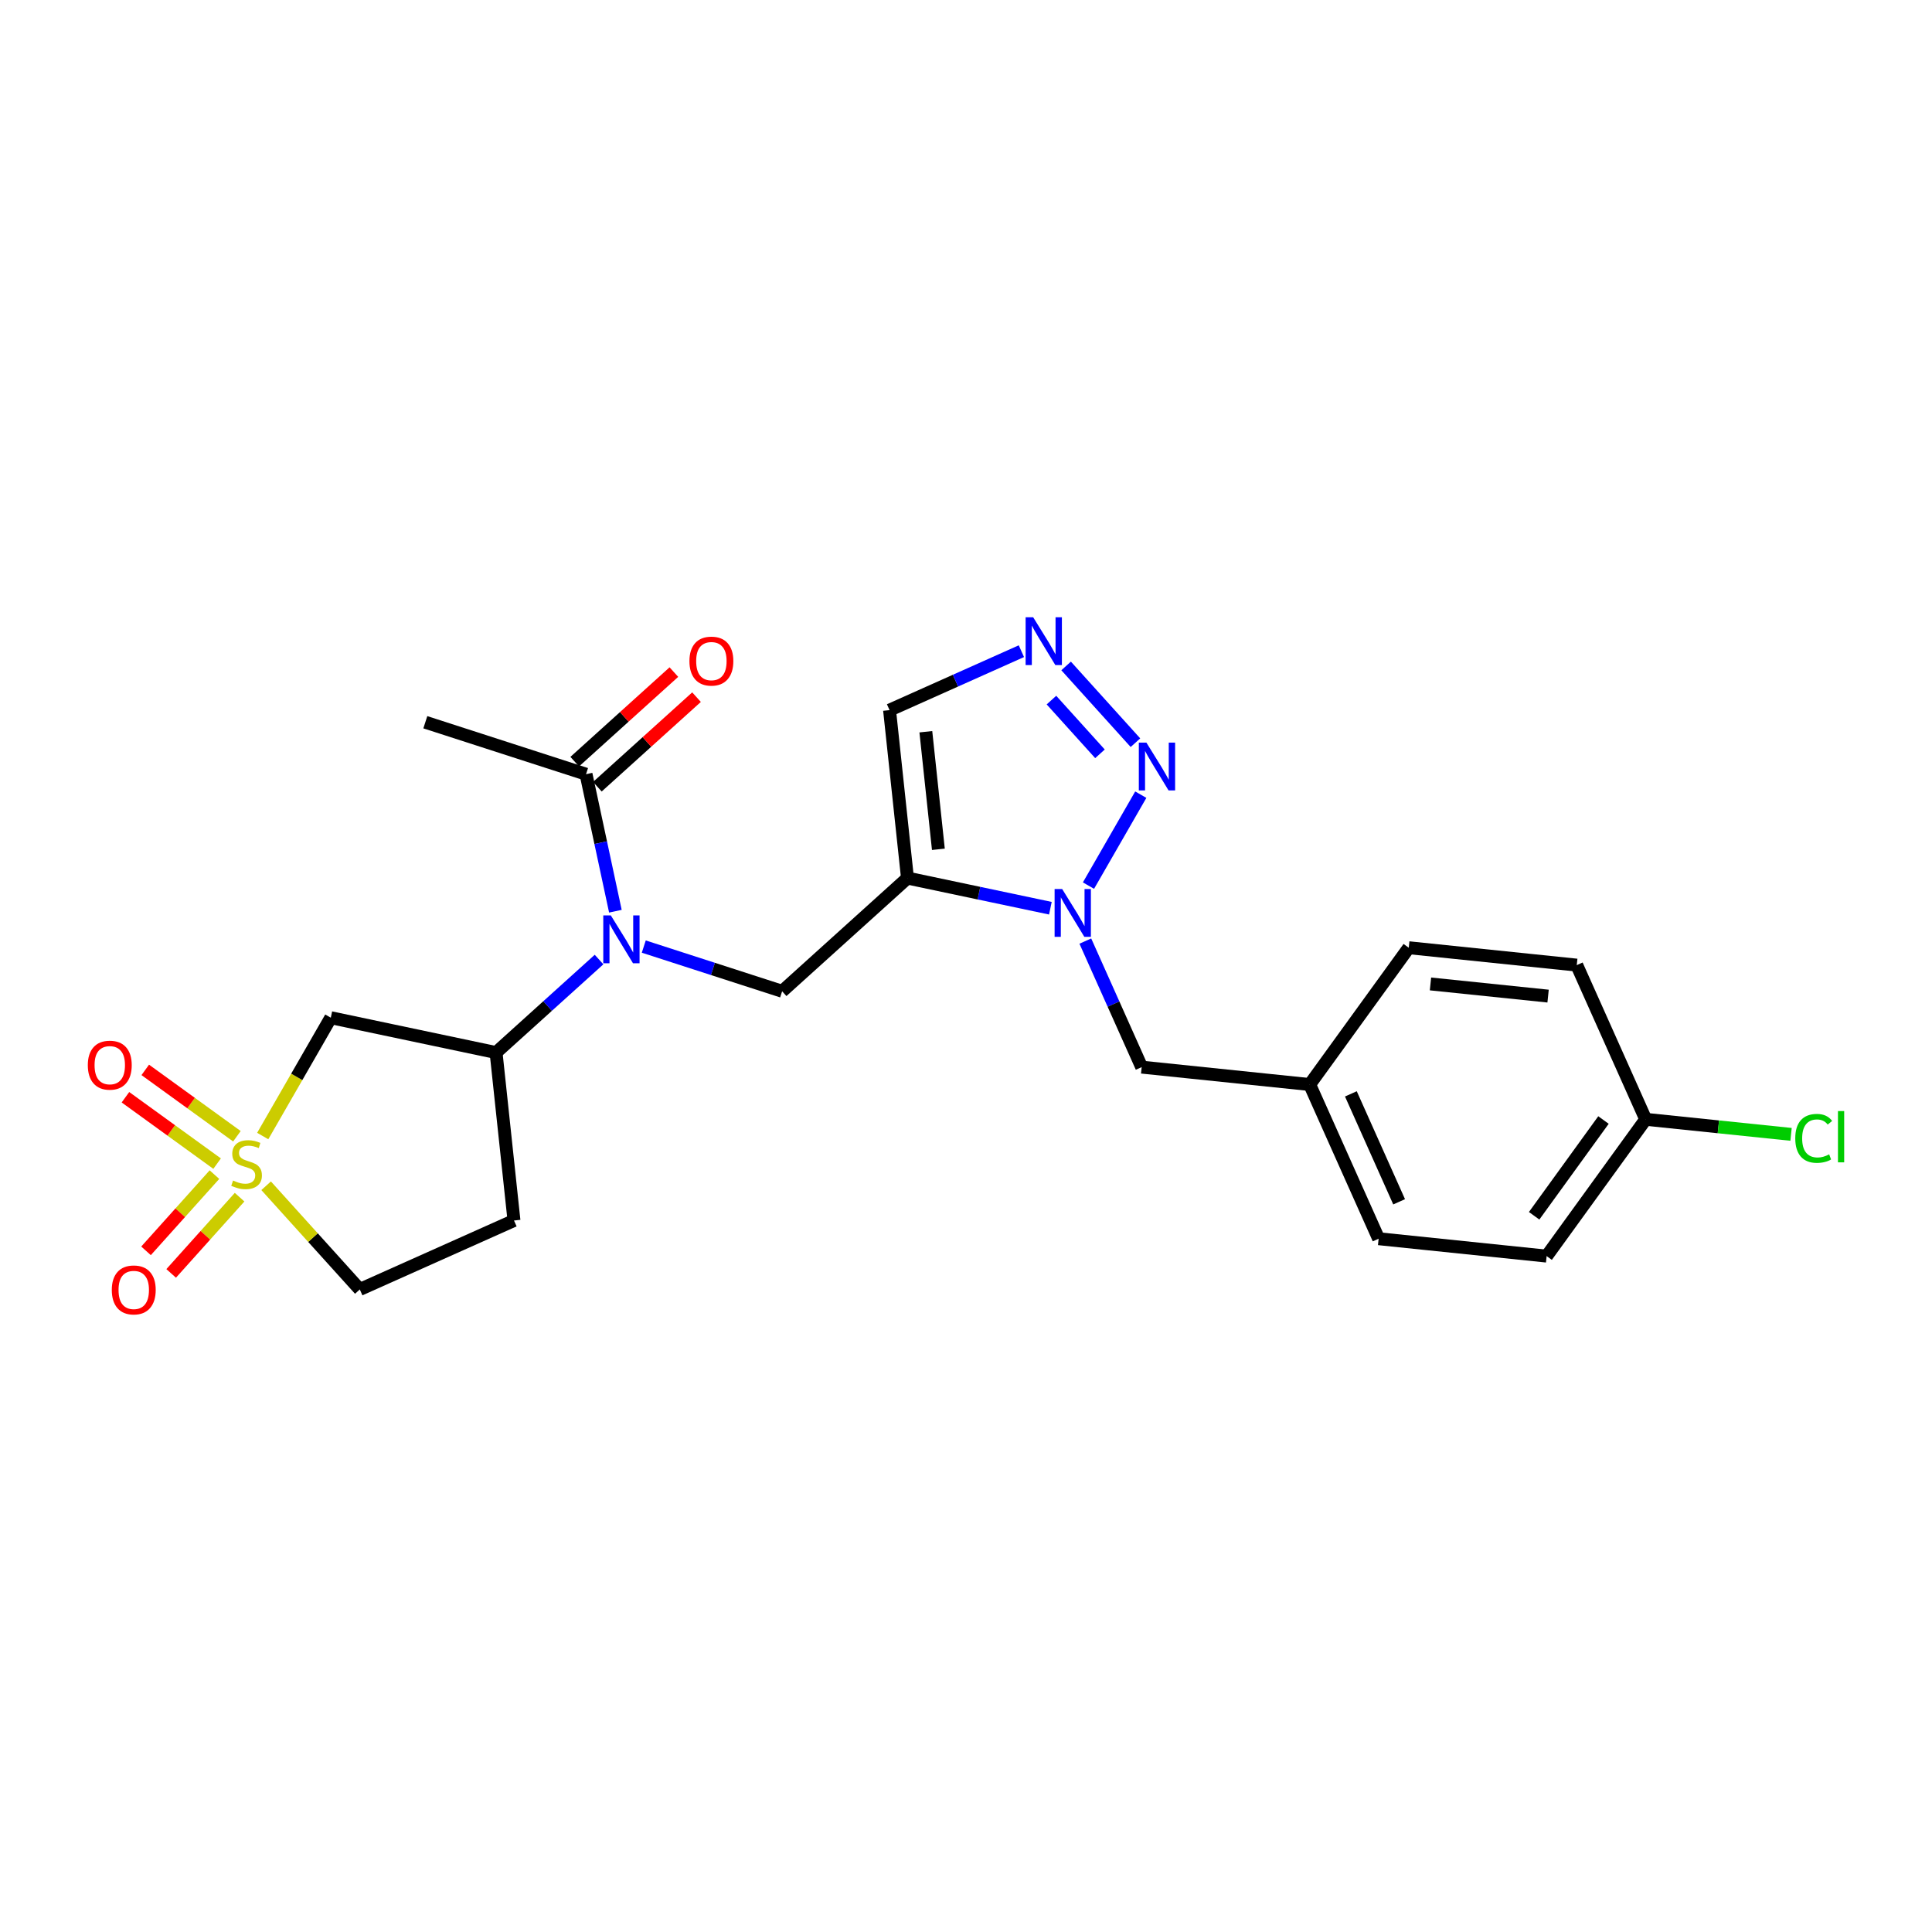 <?xml version='1.0' encoding='iso-8859-1'?>
<svg version='1.1' baseProfile='full'
              xmlns='http://www.w3.org/2000/svg'
                      xmlns:rdkit='http://www.rdkit.org/xml'
                      xmlns:xlink='http://www.w3.org/1999/xlink'
                  xml:space='preserve'
width='300px' height='300px' viewBox='0 0 300 300'>
<!-- END OF HEADER -->
<rect style='opacity:1.0;fill:#FFFFFF;stroke:none' width='300' height='300' x='0' y='0'> </rect>
<rect style='opacity:1.0;fill:#FFFFFF;stroke:none' width='300' height='300' x='0' y='0'> </rect>
<path class='bond-0 atom-0 atom-1' d='M 66.044,112.149 L 91,120.215' style='fill:none;fill-rule:evenodd;stroke:#000000;stroke-width:2.0px;stroke-linecap:butt;stroke-linejoin:miter;stroke-opacity:1' />
<path class='bond-1 atom-1 atom-2' d='M 92.758,122.162 L 100.457,115.208' style='fill:none;fill-rule:evenodd;stroke:#000000;stroke-width:2.0px;stroke-linecap:butt;stroke-linejoin:miter;stroke-opacity:1' />
<path class='bond-1 atom-1 atom-2' d='M 100.457,115.208 L 108.156,108.254' style='fill:none;fill-rule:evenodd;stroke:#FF0000;stroke-width:2.0px;stroke-linecap:butt;stroke-linejoin:miter;stroke-opacity:1' />
<path class='bond-1 atom-1 atom-2' d='M 89.242,118.269 L 96.941,111.315' style='fill:none;fill-rule:evenodd;stroke:#000000;stroke-width:2.0px;stroke-linecap:butt;stroke-linejoin:miter;stroke-opacity:1' />
<path class='bond-1 atom-1 atom-2' d='M 96.941,111.315 L 104.64,104.361' style='fill:none;fill-rule:evenodd;stroke:#FF0000;stroke-width:2.0px;stroke-linecap:butt;stroke-linejoin:miter;stroke-opacity:1' />
<path class='bond-2 atom-1 atom-3' d='M 91,120.215 L 93.278,130.853' style='fill:none;fill-rule:evenodd;stroke:#000000;stroke-width:2.0px;stroke-linecap:butt;stroke-linejoin:miter;stroke-opacity:1' />
<path class='bond-2 atom-1 atom-3' d='M 93.278,130.853 L 95.557,141.492' style='fill:none;fill-rule:evenodd;stroke:#0000FF;stroke-width:2.0px;stroke-linecap:butt;stroke-linejoin:miter;stroke-opacity:1' />
<path class='bond-3 atom-3 atom-4' d='M 99.965,146.983 L 110.707,150.455' style='fill:none;fill-rule:evenodd;stroke:#0000FF;stroke-width:2.0px;stroke-linecap:butt;stroke-linejoin:miter;stroke-opacity:1' />
<path class='bond-3 atom-3 atom-4' d='M 110.707,150.455 L 121.449,153.927' style='fill:none;fill-rule:evenodd;stroke:#000000;stroke-width:2.0px;stroke-linecap:butt;stroke-linejoin:miter;stroke-opacity:1' />
<path class='bond-17 atom-3 atom-18' d='M 93.02,148.998 L 85.025,156.219' style='fill:none;fill-rule:evenodd;stroke:#0000FF;stroke-width:2.0px;stroke-linecap:butt;stroke-linejoin:miter;stroke-opacity:1' />
<path class='bond-17 atom-3 atom-18' d='M 85.025,156.219 L 77.029,163.441' style='fill:none;fill-rule:evenodd;stroke:#000000;stroke-width:2.0px;stroke-linecap:butt;stroke-linejoin:miter;stroke-opacity:1' />
<path class='bond-4 atom-4 atom-5' d='M 121.449,153.927 L 140.913,136.347' style='fill:none;fill-rule:evenodd;stroke:#000000;stroke-width:2.0px;stroke-linecap:butt;stroke-linejoin:miter;stroke-opacity:1' />
<path class='bond-5 atom-5 atom-6' d='M 140.913,136.347 L 138.13,110.268' style='fill:none;fill-rule:evenodd;stroke:#000000;stroke-width:2.0px;stroke-linecap:butt;stroke-linejoin:miter;stroke-opacity:1' />
<path class='bond-5 atom-5 atom-6' d='M 145.711,131.879 L 143.764,113.623' style='fill:none;fill-rule:evenodd;stroke:#000000;stroke-width:2.0px;stroke-linecap:butt;stroke-linejoin:miter;stroke-opacity:1' />
<path class='bond-24 atom-9 atom-5' d='M 163.103,141.028 L 152.008,138.687' style='fill:none;fill-rule:evenodd;stroke:#0000FF;stroke-width:2.0px;stroke-linecap:butt;stroke-linejoin:miter;stroke-opacity:1' />
<path class='bond-24 atom-9 atom-5' d='M 152.008,138.687 L 140.913,136.347' style='fill:none;fill-rule:evenodd;stroke:#000000;stroke-width:2.0px;stroke-linecap:butt;stroke-linejoin:miter;stroke-opacity:1' />
<path class='bond-6 atom-6 atom-7' d='M 138.13,110.268 L 148.366,105.691' style='fill:none;fill-rule:evenodd;stroke:#000000;stroke-width:2.0px;stroke-linecap:butt;stroke-linejoin:miter;stroke-opacity:1' />
<path class='bond-6 atom-6 atom-7' d='M 148.366,105.691 L 158.601,101.115' style='fill:none;fill-rule:evenodd;stroke:#0000FF;stroke-width:2.0px;stroke-linecap:butt;stroke-linejoin:miter;stroke-opacity:1' />
<path class='bond-7 atom-7 atom-8' d='M 165.546,103.407 L 176.311,115.325' style='fill:none;fill-rule:evenodd;stroke:#0000FF;stroke-width:2.0px;stroke-linecap:butt;stroke-linejoin:miter;stroke-opacity:1' />
<path class='bond-7 atom-7 atom-8' d='M 163.268,108.711 L 170.803,117.053' style='fill:none;fill-rule:evenodd;stroke:#0000FF;stroke-width:2.0px;stroke-linecap:butt;stroke-linejoin:miter;stroke-opacity:1' />
<path class='bond-8 atom-8 atom-9' d='M 177.14,123.396 L 169.017,137.517' style='fill:none;fill-rule:evenodd;stroke:#0000FF;stroke-width:2.0px;stroke-linecap:butt;stroke-linejoin:miter;stroke-opacity:1' />
<path class='bond-9 atom-9 atom-10' d='M 168.529,146.13 L 172.905,155.916' style='fill:none;fill-rule:evenodd;stroke:#0000FF;stroke-width:2.0px;stroke-linecap:butt;stroke-linejoin:miter;stroke-opacity:1' />
<path class='bond-9 atom-9 atom-10' d='M 172.905,155.916 L 177.28,165.703' style='fill:none;fill-rule:evenodd;stroke:#000000;stroke-width:2.0px;stroke-linecap:butt;stroke-linejoin:miter;stroke-opacity:1' />
<path class='bond-10 atom-10 atom-11' d='M 177.28,165.703 L 203.368,168.404' style='fill:none;fill-rule:evenodd;stroke:#000000;stroke-width:2.0px;stroke-linecap:butt;stroke-linejoin:miter;stroke-opacity:1' />
<path class='bond-11 atom-11 atom-12' d='M 203.368,168.404 L 214.073,192.348' style='fill:none;fill-rule:evenodd;stroke:#000000;stroke-width:2.0px;stroke-linecap:butt;stroke-linejoin:miter;stroke-opacity:1' />
<path class='bond-11 atom-11 atom-12' d='M 209.763,169.855 L 217.256,186.615' style='fill:none;fill-rule:evenodd;stroke:#000000;stroke-width:2.0px;stroke-linecap:butt;stroke-linejoin:miter;stroke-opacity:1' />
<path class='bond-25 atom-17 atom-11' d='M 218.751,147.162 L 203.368,168.404' style='fill:none;fill-rule:evenodd;stroke:#000000;stroke-width:2.0px;stroke-linecap:butt;stroke-linejoin:miter;stroke-opacity:1' />
<path class='bond-12 atom-12 atom-13' d='M 214.073,192.348 L 240.161,195.048' style='fill:none;fill-rule:evenodd;stroke:#000000;stroke-width:2.0px;stroke-linecap:butt;stroke-linejoin:miter;stroke-opacity:1' />
<path class='bond-13 atom-13 atom-14' d='M 240.161,195.048 L 255.544,173.806' style='fill:none;fill-rule:evenodd;stroke:#000000;stroke-width:2.0px;stroke-linecap:butt;stroke-linejoin:miter;stroke-opacity:1' />
<path class='bond-13 atom-13 atom-14' d='M 238.22,188.786 L 248.988,173.916' style='fill:none;fill-rule:evenodd;stroke:#000000;stroke-width:2.0px;stroke-linecap:butt;stroke-linejoin:miter;stroke-opacity:1' />
<path class='bond-14 atom-14 atom-15' d='M 255.544,173.806 L 266.828,174.974' style='fill:none;fill-rule:evenodd;stroke:#000000;stroke-width:2.0px;stroke-linecap:butt;stroke-linejoin:miter;stroke-opacity:1' />
<path class='bond-14 atom-14 atom-15' d='M 266.828,174.974 L 278.112,176.143' style='fill:none;fill-rule:evenodd;stroke:#00CC00;stroke-width:2.0px;stroke-linecap:butt;stroke-linejoin:miter;stroke-opacity:1' />
<path class='bond-15 atom-14 atom-16' d='M 255.544,173.806 L 244.839,149.863' style='fill:none;fill-rule:evenodd;stroke:#000000;stroke-width:2.0px;stroke-linecap:butt;stroke-linejoin:miter;stroke-opacity:1' />
<path class='bond-16 atom-16 atom-17' d='M 244.839,149.863 L 218.751,147.162' style='fill:none;fill-rule:evenodd;stroke:#000000;stroke-width:2.0px;stroke-linecap:butt;stroke-linejoin:miter;stroke-opacity:1' />
<path class='bond-16 atom-16 atom-17' d='M 240.386,154.675 L 222.124,152.785' style='fill:none;fill-rule:evenodd;stroke:#000000;stroke-width:2.0px;stroke-linecap:butt;stroke-linejoin:miter;stroke-opacity:1' />
<path class='bond-18 atom-18 atom-19' d='M 77.029,163.441 L 79.811,189.52' style='fill:none;fill-rule:evenodd;stroke:#000000;stroke-width:2.0px;stroke-linecap:butt;stroke-linejoin:miter;stroke-opacity:1' />
<path class='bond-26 atom-24 atom-18' d='M 51.367,158.028 L 77.029,163.441' style='fill:none;fill-rule:evenodd;stroke:#000000;stroke-width:2.0px;stroke-linecap:butt;stroke-linejoin:miter;stroke-opacity:1' />
<path class='bond-19 atom-19 atom-20' d='M 79.811,189.52 L 55.868,200.225' style='fill:none;fill-rule:evenodd;stroke:#000000;stroke-width:2.0px;stroke-linecap:butt;stroke-linejoin:miter;stroke-opacity:1' />
<path class='bond-20 atom-20 atom-21' d='M 55.868,200.225 L 48.597,192.175' style='fill:none;fill-rule:evenodd;stroke:#000000;stroke-width:2.0px;stroke-linecap:butt;stroke-linejoin:miter;stroke-opacity:1' />
<path class='bond-20 atom-20 atom-21' d='M 48.597,192.175 L 41.325,184.124' style='fill:none;fill-rule:evenodd;stroke:#CCCC00;stroke-width:2.0px;stroke-linecap:butt;stroke-linejoin:miter;stroke-opacity:1' />
<path class='bond-21 atom-21 atom-22' d='M 33.299,182.394 L 27.987,188.312' style='fill:none;fill-rule:evenodd;stroke:#CCCC00;stroke-width:2.0px;stroke-linecap:butt;stroke-linejoin:miter;stroke-opacity:1' />
<path class='bond-21 atom-21 atom-22' d='M 27.987,188.312 L 22.675,194.23' style='fill:none;fill-rule:evenodd;stroke:#FF0000;stroke-width:2.0px;stroke-linecap:butt;stroke-linejoin:miter;stroke-opacity:1' />
<path class='bond-21 atom-21 atom-22' d='M 37.203,185.897 L 31.891,191.816' style='fill:none;fill-rule:evenodd;stroke:#CCCC00;stroke-width:2.0px;stroke-linecap:butt;stroke-linejoin:miter;stroke-opacity:1' />
<path class='bond-21 atom-21 atom-22' d='M 31.891,191.816 L 26.579,197.734' style='fill:none;fill-rule:evenodd;stroke:#FF0000;stroke-width:2.0px;stroke-linecap:butt;stroke-linejoin:miter;stroke-opacity:1' />
<path class='bond-22 atom-21 atom-23' d='M 36.789,176.438 L 29.673,171.284' style='fill:none;fill-rule:evenodd;stroke:#CCCC00;stroke-width:2.0px;stroke-linecap:butt;stroke-linejoin:miter;stroke-opacity:1' />
<path class='bond-22 atom-21 atom-23' d='M 29.673,171.284 L 22.556,166.131' style='fill:none;fill-rule:evenodd;stroke:#FF0000;stroke-width:2.0px;stroke-linecap:butt;stroke-linejoin:miter;stroke-opacity:1' />
<path class='bond-22 atom-21 atom-23' d='M 33.713,180.687 L 26.596,175.533' style='fill:none;fill-rule:evenodd;stroke:#CCCC00;stroke-width:2.0px;stroke-linecap:butt;stroke-linejoin:miter;stroke-opacity:1' />
<path class='bond-22 atom-21 atom-23' d='M 26.596,175.533 L 19.479,170.379' style='fill:none;fill-rule:evenodd;stroke:#FF0000;stroke-width:2.0px;stroke-linecap:butt;stroke-linejoin:miter;stroke-opacity:1' />
<path class='bond-23 atom-21 atom-24' d='M 40.796,176.403 L 46.081,167.215' style='fill:none;fill-rule:evenodd;stroke:#CCCC00;stroke-width:2.0px;stroke-linecap:butt;stroke-linejoin:miter;stroke-opacity:1' />
<path class='bond-23 atom-21 atom-24' d='M 46.081,167.215 L 51.367,158.028' style='fill:none;fill-rule:evenodd;stroke:#000000;stroke-width:2.0px;stroke-linecap:butt;stroke-linejoin:miter;stroke-opacity:1' />
<path  class='atom-2' d='M 107.054 102.656
Q 107.054 100.873, 107.935 99.876
Q 108.816 98.88, 110.463 98.88
Q 112.11 98.88, 112.992 99.876
Q 113.873 100.873, 113.873 102.656
Q 113.873 104.461, 112.981 105.489
Q 112.089 106.507, 110.463 106.507
Q 108.827 106.507, 107.935 105.489
Q 107.054 104.471, 107.054 102.656
M 110.463 105.667
Q 111.596 105.667, 112.205 104.912
Q 112.824 104.146, 112.824 102.656
Q 112.824 101.198, 112.205 100.464
Q 111.596 99.719, 110.463 99.719
Q 109.33 99.719, 108.711 100.453
Q 108.103 101.188, 108.103 102.656
Q 108.103 104.157, 108.711 104.912
Q 109.33 105.667, 110.463 105.667
' fill='#FF0000'/>
<path  class='atom-3' d='M 94.851 142.147
L 97.285 146.081
Q 97.526 146.47, 97.914 147.172
Q 98.302 147.875, 98.323 147.917
L 98.323 142.147
L 99.31 142.147
L 99.31 149.575
L 98.292 149.575
L 95.68 145.274
Q 95.376 144.77, 95.05 144.193
Q 94.736 143.616, 94.641 143.438
L 94.641 149.575
L 93.676 149.575
L 93.676 142.147
L 94.851 142.147
' fill='#0000FF'/>
<path  class='atom-7' d='M 160.432 95.849
L 162.866 99.783
Q 163.107 100.171, 163.495 100.874
Q 163.883 101.577, 163.904 101.619
L 163.904 95.849
L 164.891 95.849
L 164.891 103.276
L 163.873 103.276
L 161.261 98.975
Q 160.957 98.472, 160.631 97.895
Q 160.317 97.318, 160.222 97.139
L 160.222 103.276
L 159.257 103.276
L 159.257 95.849
L 160.432 95.849
' fill='#0000FF'/>
<path  class='atom-8' d='M 178.012 115.312
L 180.446 119.246
Q 180.687 119.635, 181.075 120.337
Q 181.463 121.04, 181.484 121.082
L 181.484 115.312
L 182.471 115.312
L 182.471 122.74
L 181.453 122.74
L 178.841 118.439
Q 178.536 117.935, 178.211 117.358
Q 177.896 116.781, 177.802 116.603
L 177.802 122.74
L 176.837 122.74
L 176.837 115.312
L 178.012 115.312
' fill='#0000FF'/>
<path  class='atom-9' d='M 164.934 138.046
L 167.367 141.98
Q 167.609 142.369, 167.997 143.071
Q 168.385 143.774, 168.406 143.816
L 168.406 138.046
L 169.392 138.046
L 169.392 145.474
L 168.375 145.474
L 165.762 141.173
Q 165.458 140.669, 165.133 140.092
Q 164.818 139.515, 164.724 139.337
L 164.724 145.474
L 163.759 145.474
L 163.759 138.046
L 164.934 138.046
' fill='#0000FF'/>
<path  class='atom-15' d='M 278.768 176.764
Q 278.768 174.918, 279.628 173.952
Q 280.499 172.977, 282.146 172.977
Q 283.678 172.977, 284.496 174.057
L 283.804 174.624
Q 283.206 173.837, 282.146 173.837
Q 281.024 173.837, 280.426 174.592
Q 279.838 175.337, 279.838 176.764
Q 279.838 178.233, 280.447 178.988
Q 281.066 179.743, 282.262 179.743
Q 283.08 179.743, 284.035 179.25
L 284.328 180.037
Q 283.94 180.289, 283.353 180.436
Q 282.765 180.583, 282.115 180.583
Q 280.499 180.583, 279.628 179.597
Q 278.768 178.61, 278.768 176.764
' fill='#00CC00'/>
<path  class='atom-15' d='M 285.398 172.526
L 286.364 172.526
L 286.364 180.488
L 285.398 180.488
L 285.398 172.526
' fill='#00CC00'/>
<path  class='atom-21' d='M 36.19 183.311
Q 36.274 183.343, 36.62 183.49
Q 36.967 183.636, 37.344 183.731
Q 37.732 183.815, 38.11 183.815
Q 38.813 183.815, 39.222 183.479
Q 39.631 183.133, 39.631 182.535
Q 39.631 182.126, 39.421 181.874
Q 39.222 181.622, 38.907 181.486
Q 38.593 181.349, 38.068 181.192
Q 37.407 180.993, 37.008 180.804
Q 36.62 180.615, 36.337 180.216
Q 36.064 179.818, 36.064 179.146
Q 36.064 178.213, 36.694 177.636
Q 37.334 177.059, 38.593 177.059
Q 39.453 177.059, 40.428 177.468
L 40.187 178.276
Q 39.295 177.908, 38.624 177.908
Q 37.9 177.908, 37.502 178.213
Q 37.103 178.506, 37.113 179.02
Q 37.113 179.419, 37.313 179.66
Q 37.523 179.902, 37.816 180.038
Q 38.12 180.174, 38.624 180.332
Q 39.295 180.542, 39.694 180.751
Q 40.093 180.961, 40.376 181.391
Q 40.67 181.811, 40.67 182.535
Q 40.67 183.563, 39.977 184.119
Q 39.295 184.665, 38.152 184.665
Q 37.491 184.665, 36.987 184.518
Q 36.494 184.381, 35.907 184.14
L 36.19 183.311
' fill='#CCCC00'/>
<path  class='atom-22' d='M 17.36 200.301
Q 17.36 198.517, 18.241 197.521
Q 19.122 196.524, 20.769 196.524
Q 22.416 196.524, 23.297 197.521
Q 24.179 198.517, 24.179 200.301
Q 24.179 202.105, 23.287 203.134
Q 22.395 204.151, 20.769 204.151
Q 19.133 204.151, 18.241 203.134
Q 17.36 202.116, 17.36 200.301
M 20.769 203.312
Q 21.902 203.312, 22.511 202.557
Q 23.13 201.791, 23.13 200.301
Q 23.13 198.843, 22.511 198.108
Q 21.902 197.363, 20.769 197.363
Q 19.636 197.363, 19.017 198.098
Q 18.409 198.832, 18.409 200.301
Q 18.409 201.801, 19.017 202.557
Q 19.636 203.312, 20.769 203.312
' fill='#FF0000'/>
<path  class='atom-23' d='M 13.636 165.4
Q 13.636 163.616, 14.518 162.62
Q 15.399 161.623, 17.046 161.623
Q 18.693 161.623, 19.574 162.62
Q 20.456 163.616, 20.456 165.4
Q 20.456 167.204, 19.564 168.232
Q 18.672 169.25, 17.046 169.25
Q 15.409 169.25, 14.518 168.232
Q 13.636 167.215, 13.636 165.4
M 17.046 168.411
Q 18.179 168.411, 18.787 167.655
Q 19.406 166.89, 19.406 165.4
Q 19.406 163.942, 18.787 163.207
Q 18.179 162.462, 17.046 162.462
Q 15.913 162.462, 15.294 163.197
Q 14.685 163.931, 14.685 165.4
Q 14.685 166.9, 15.294 167.655
Q 15.913 168.411, 17.046 168.411
' fill='#FF0000'/>
</svg>

